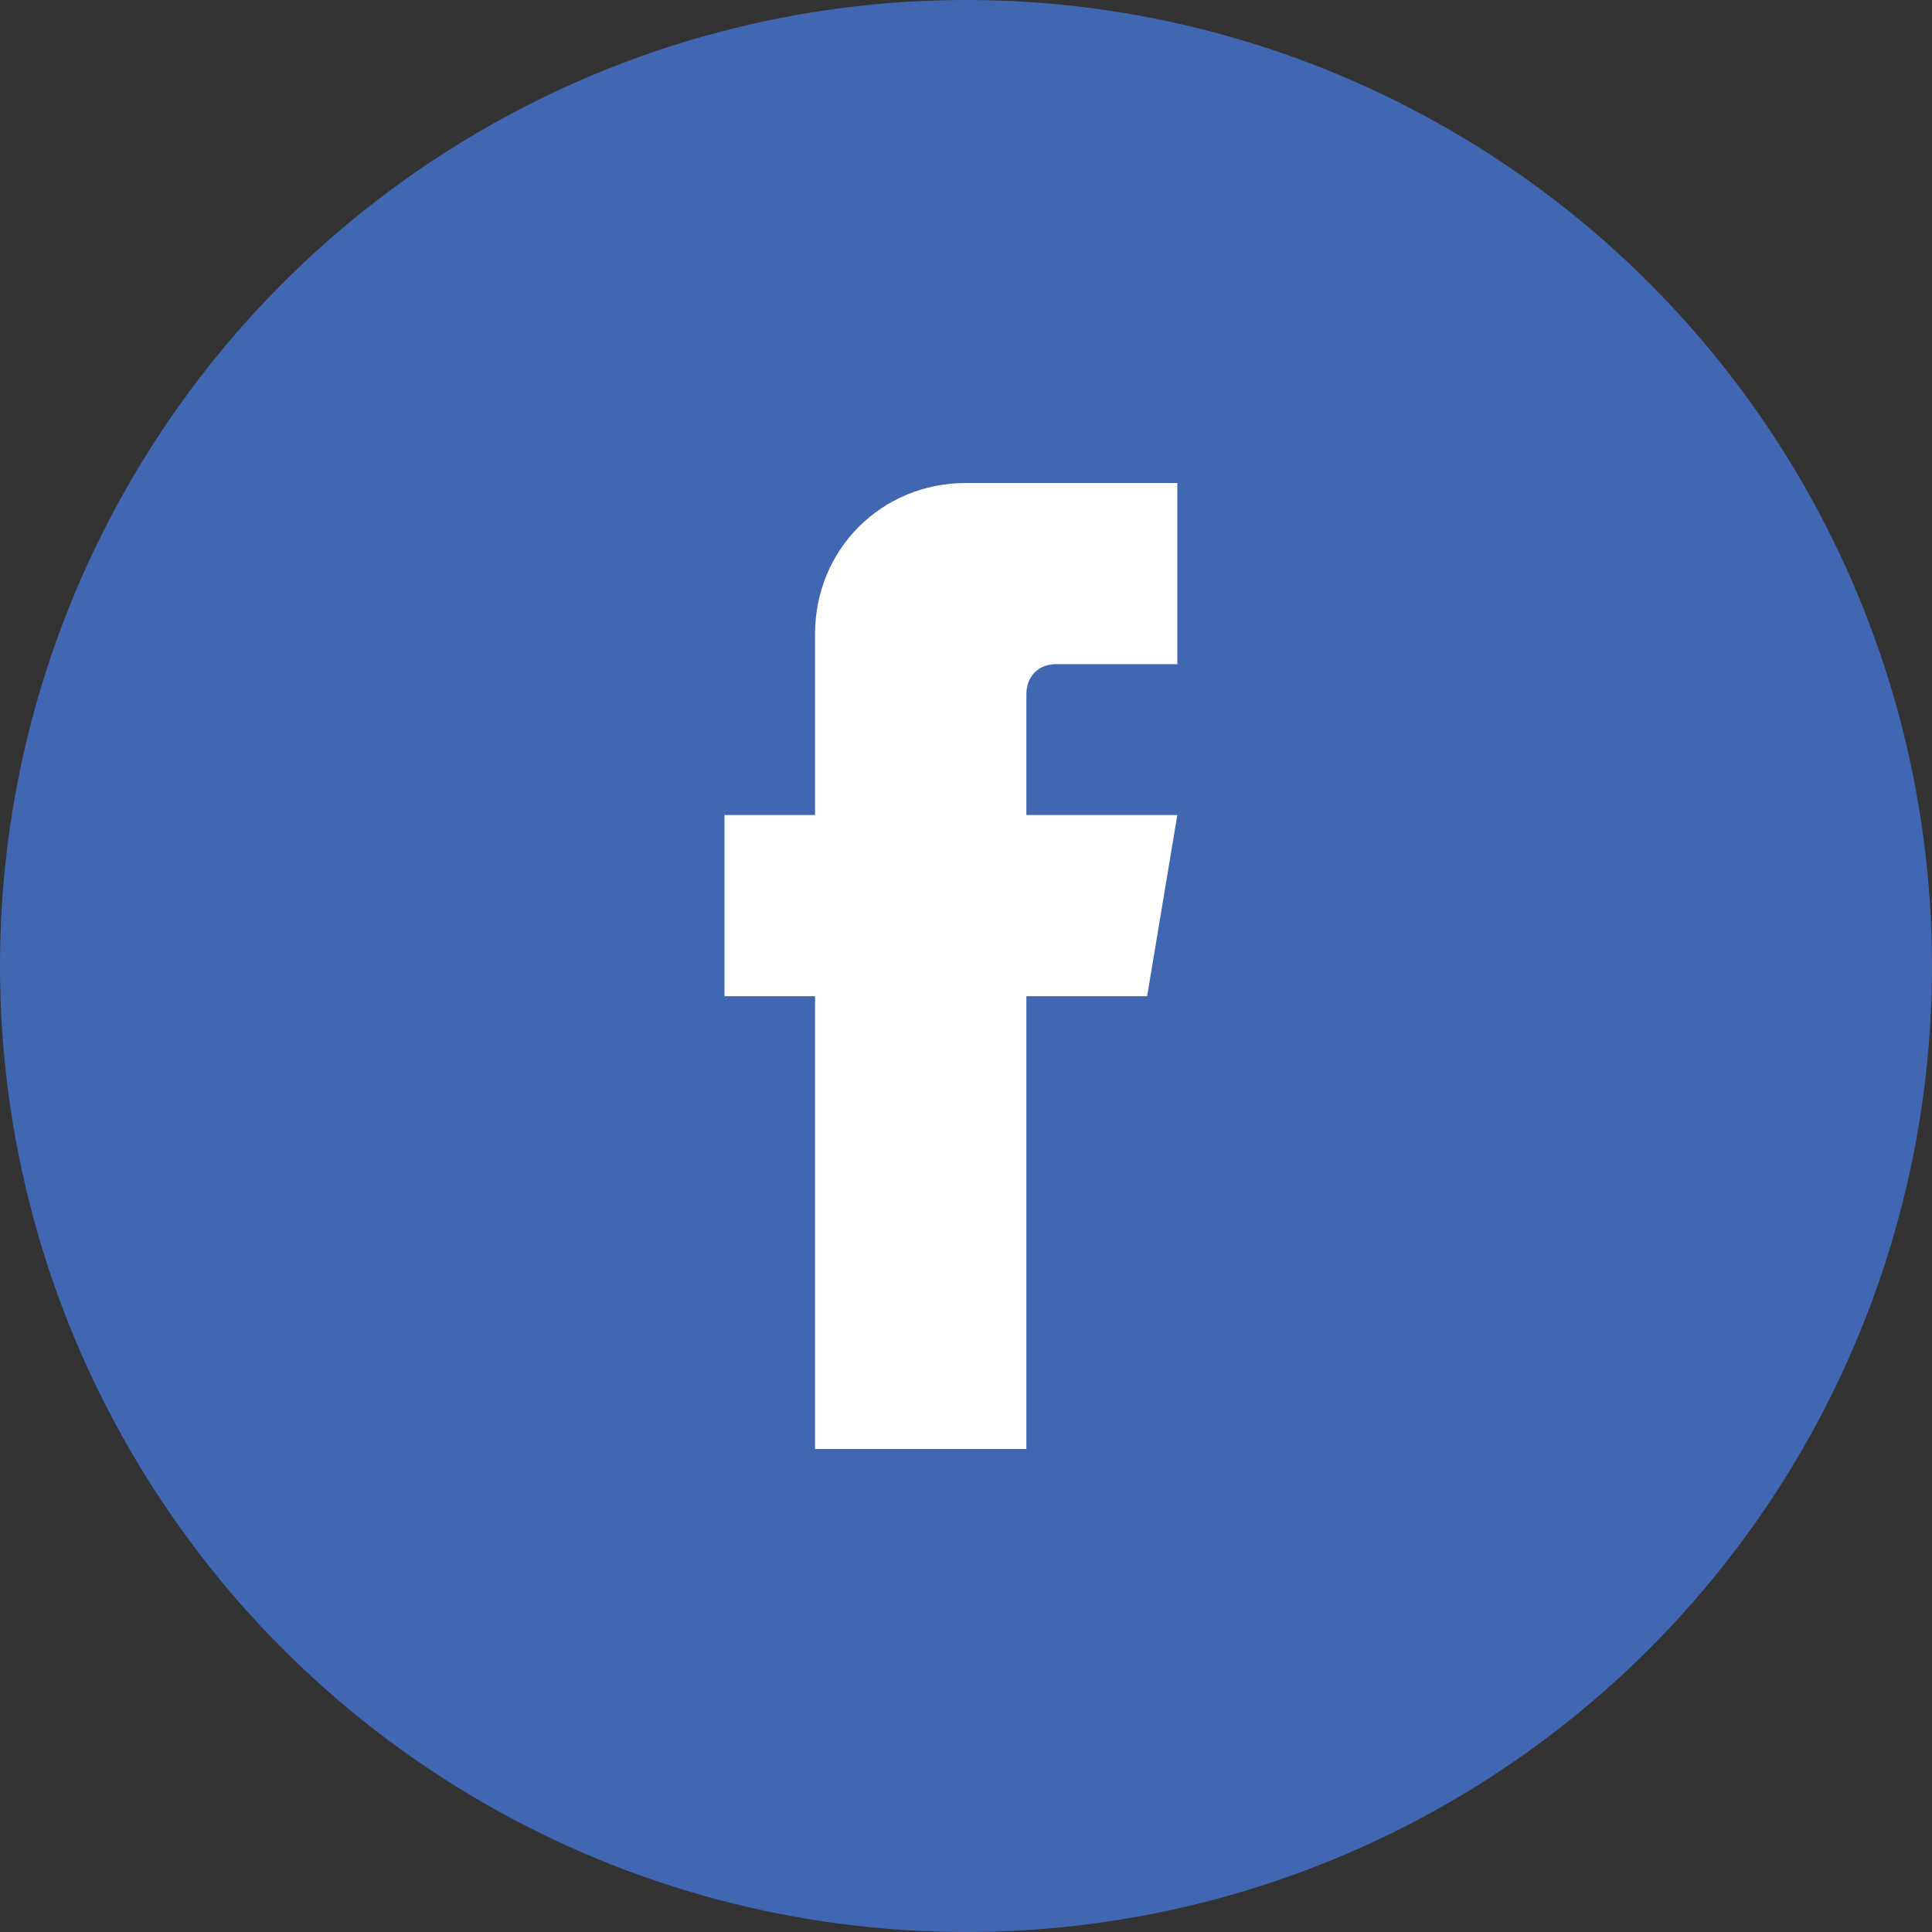 <?xml version="1.0" ?><!DOCTYPE svg  PUBLIC '-//W3C//DTD SVG 1.0//EN'  'http://www.w3.org/TR/2001/REC-SVG-20010904/DTD/svg10.dtd'><svg style="overflow:visible;enable-background:new 0 0 32 32" viewBox="0 0 32 32" xml:space="preserve" xmlns="http://www.w3.org/2000/svg" xmlns:xlink="http://www.w3.org/1999/xlink"><rect x="0" y="0" width="32" height="32" fill="#333333" stroke="none"/><g><g id="Facebook_2_"><g id="Facebook_1_"><circle cx="16" cy="16" id="BG" r="16" style="fill:#4267b2;"/><path d="M17,11.5c0-0.3,0.2-0.5,0.5-0.5h2V8H16c-1.4,0-2.5,1.1-2.5,2.5        v3H12v3h1.5V24H17v-7.5h2l0.5-3H17V11.5z" id="Facebook" style="fill:#ffffff;"/></g></g></g></svg>